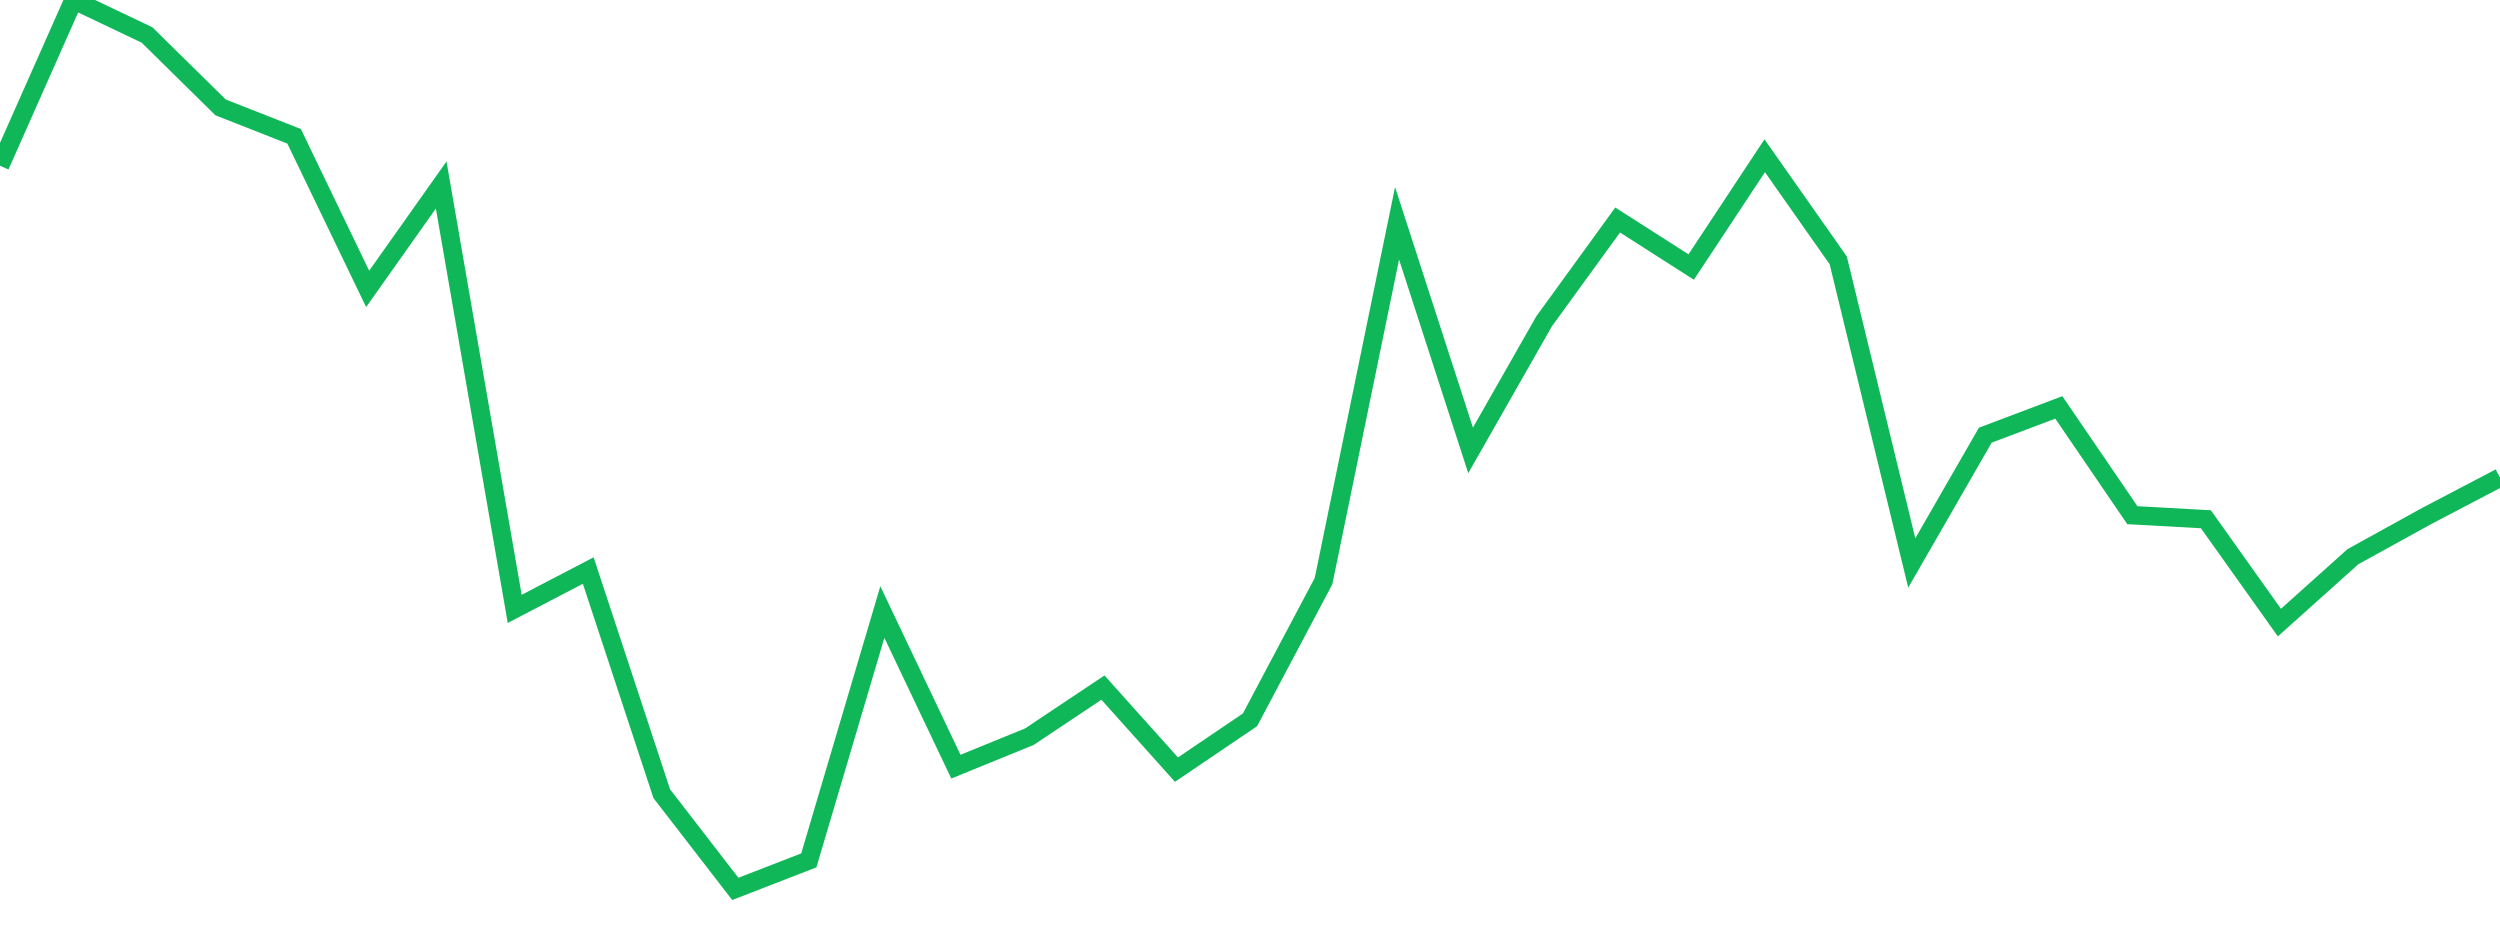 <?xml version="1.0" standalone="no"?>
<!DOCTYPE svg PUBLIC "-//W3C//DTD SVG 1.1//EN" "http://www.w3.org/Graphics/SVG/1.1/DTD/svg11.dtd">
<svg width="135" height="50" viewBox="0 0 135 50" preserveAspectRatio="none" class="sparkline" xmlns="http://www.w3.org/2000/svg"
xmlns:xlink="http://www.w3.org/1999/xlink"><path  class="sparkline--line" d="M 0 8.95 L 0 8.95 L 3.971 0 L 7.941 1.89 L 11.912 5.8 L 15.882 7.36 L 19.853 15.6 L 23.824 9.99 L 27.794 32.88 L 31.765 30.81 L 35.735 42.86 L 39.706 48 L 43.676 46.46 L 47.647 33.05 L 51.618 41.4 L 55.588 39.78 L 59.559 37.13 L 63.529 41.56 L 67.5 38.87 L 71.471 31.38 L 75.441 12.06 L 79.412 24.32 L 83.382 17.35 L 87.353 11.88 L 91.324 14.42 L 95.294 8.41 L 99.265 14.06 L 103.235 30.4 L 107.206 23.5 L 111.176 22 L 115.147 27.82 L 119.118 28.04 L 123.088 33.62 L 127.059 30.06 L 131.029 27.87 L 135 25.79" fill="none" stroke-width="1" stroke="#10b759"></path></svg>